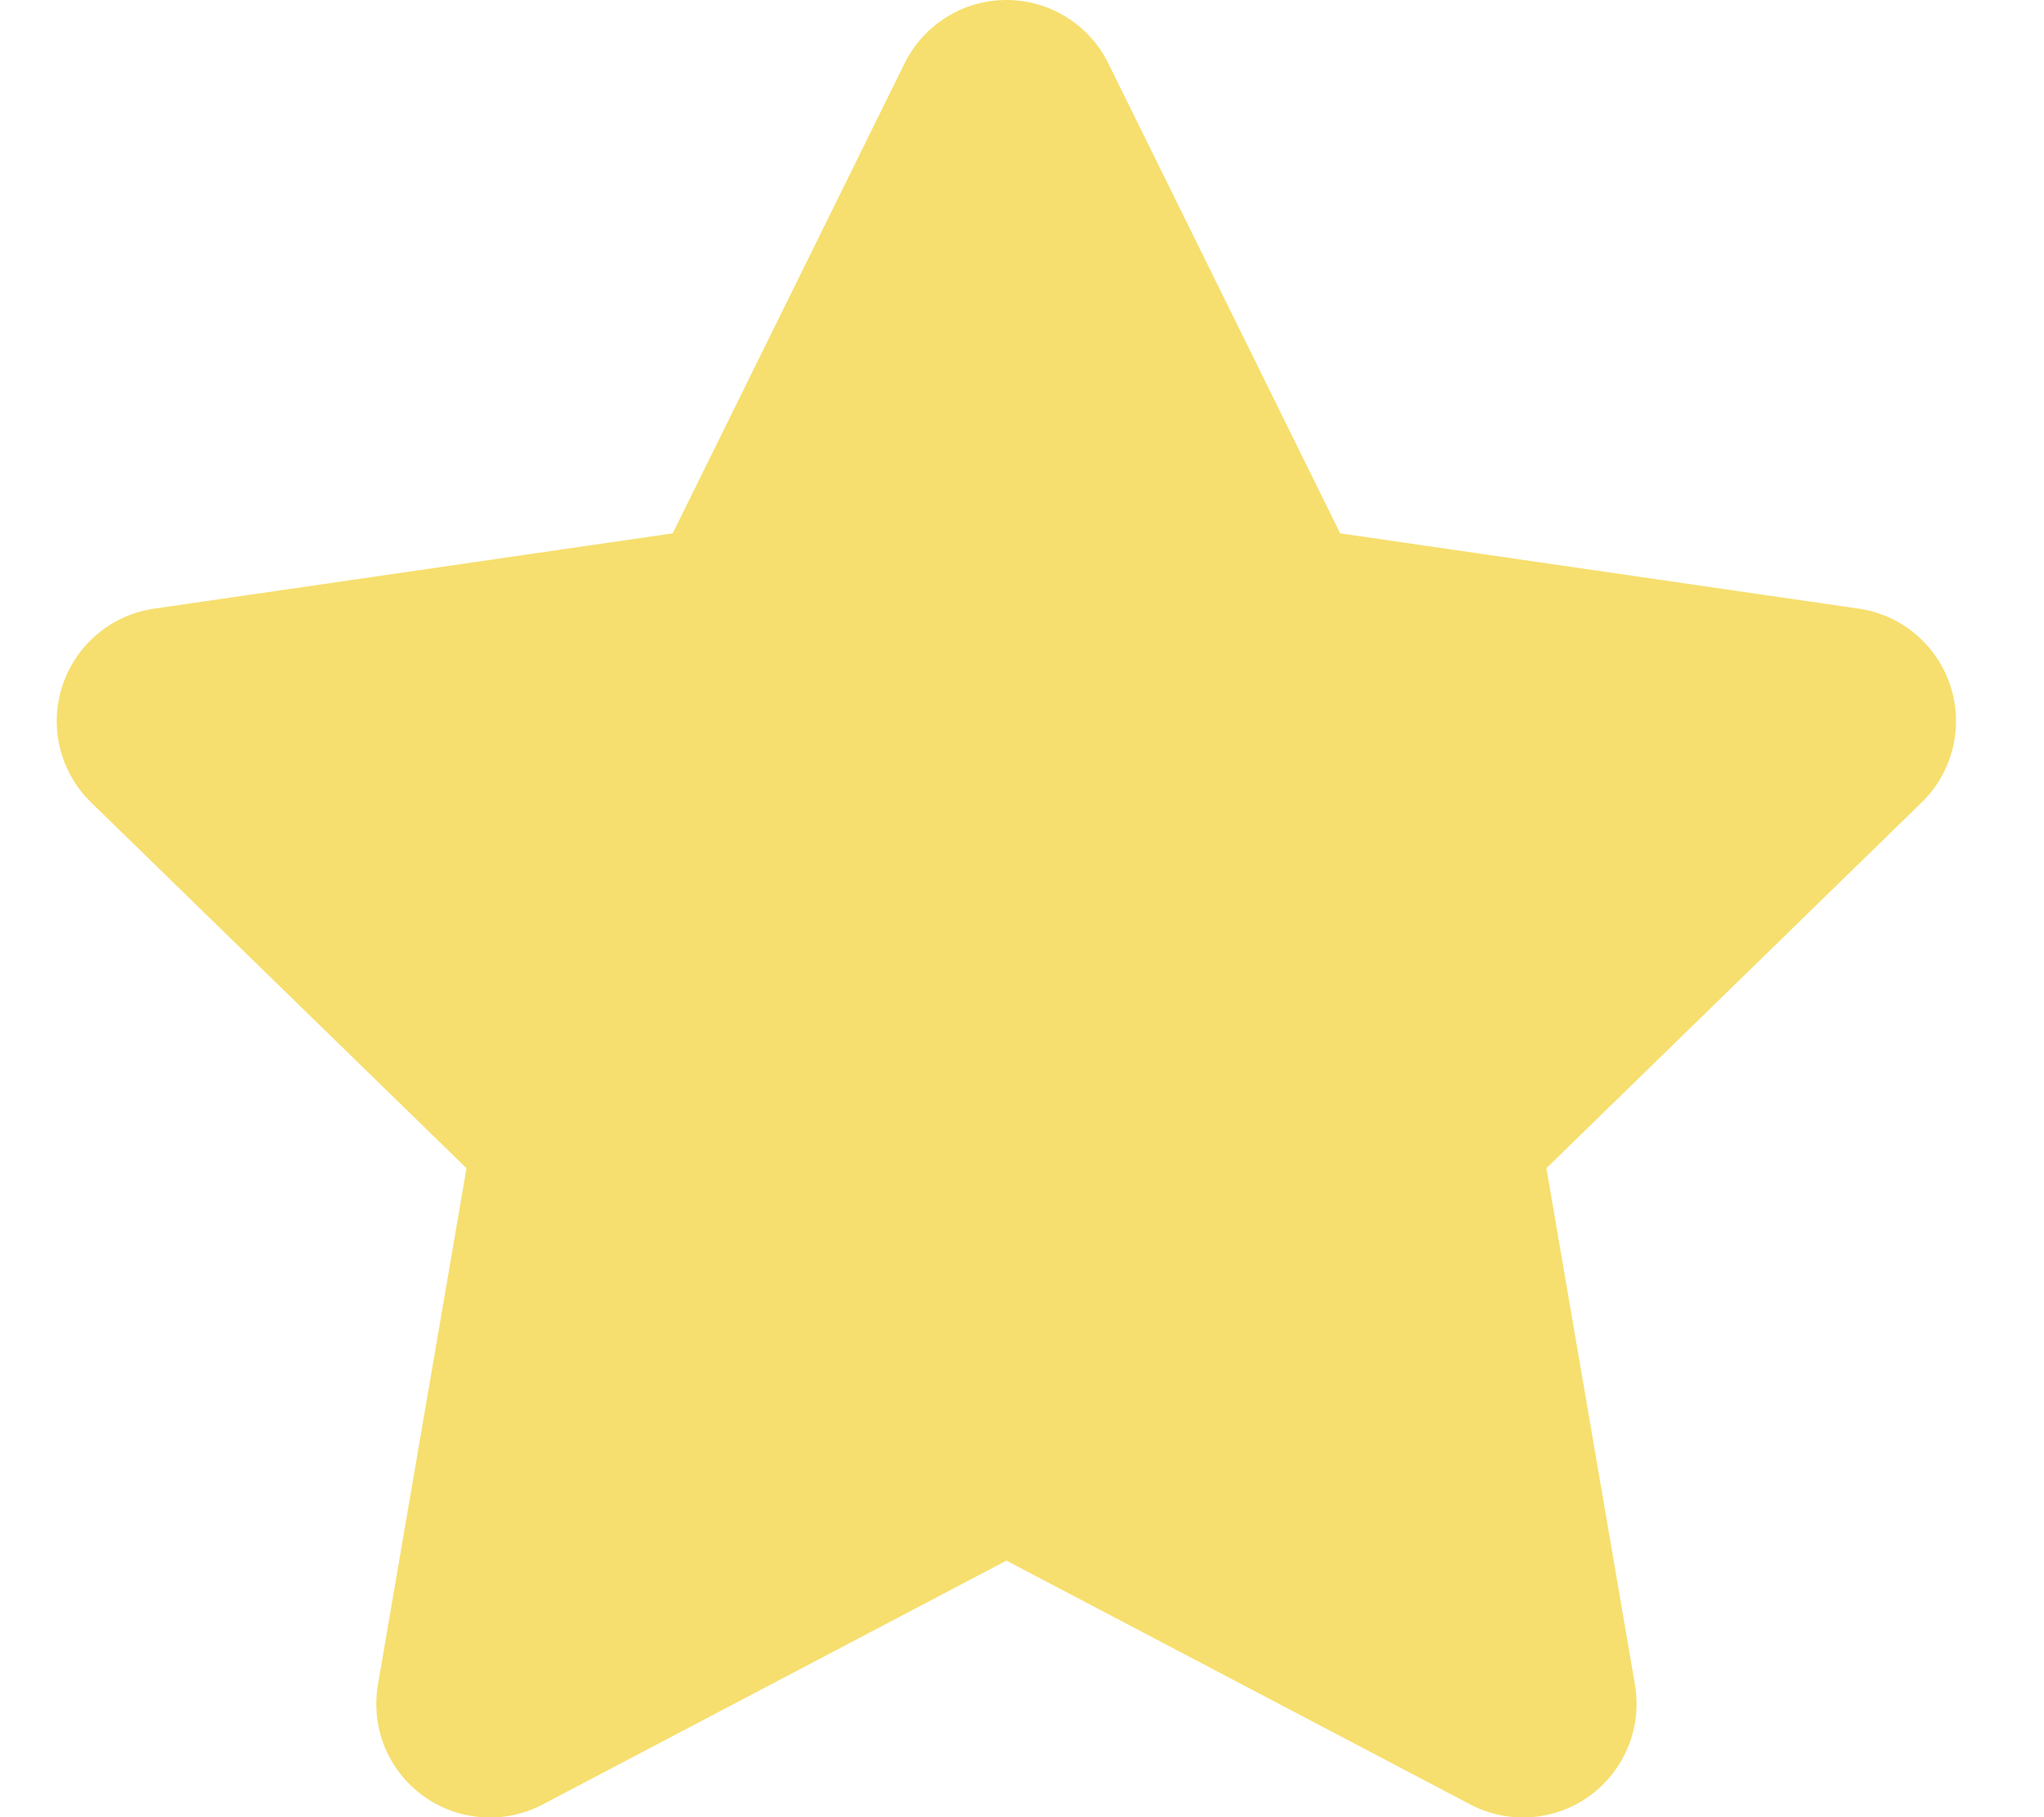 <svg width="18" height="16" viewBox="0 0 18 16" fill="none" xmlns="http://www.w3.org/2000/svg">
<path fill-rule="evenodd" clip-rule="evenodd" d="M8.863 13.741L4.779 15.888C4.614 15.975 4.428 16.014 4.242 16C4.056 15.987 3.877 15.922 3.726 15.812C3.575 15.702 3.458 15.553 3.387 15.38C3.317 15.207 3.297 15.018 3.328 14.834L4.108 10.286L0.803 7.066C0.669 6.936 0.574 6.771 0.529 6.589C0.484 6.408 0.491 6.217 0.549 6.04C0.607 5.862 0.713 5.704 0.856 5.584C0.999 5.463 1.173 5.386 1.358 5.359L5.924 4.696L7.966 0.558C8.049 0.391 8.176 0.249 8.335 0.151C8.493 0.052 8.676 0 8.863 0C9.05 0 9.233 0.052 9.391 0.151C9.55 0.249 9.678 0.391 9.76 0.558L11.802 4.696L16.368 5.359C16.553 5.386 16.727 5.463 16.869 5.584C17.012 5.704 17.118 5.862 17.176 6.039C17.234 6.217 17.241 6.407 17.196 6.588C17.151 6.77 17.057 6.935 16.923 7.065L13.618 10.286L14.398 14.834C14.429 15.018 14.409 15.207 14.338 15.379C14.268 15.552 14.151 15.701 14 15.811C13.85 15.921 13.671 15.986 13.485 16C13.299 16.013 13.113 15.975 12.948 15.888L8.863 13.741Z" fill="#F6DF6E"/>
</svg>
